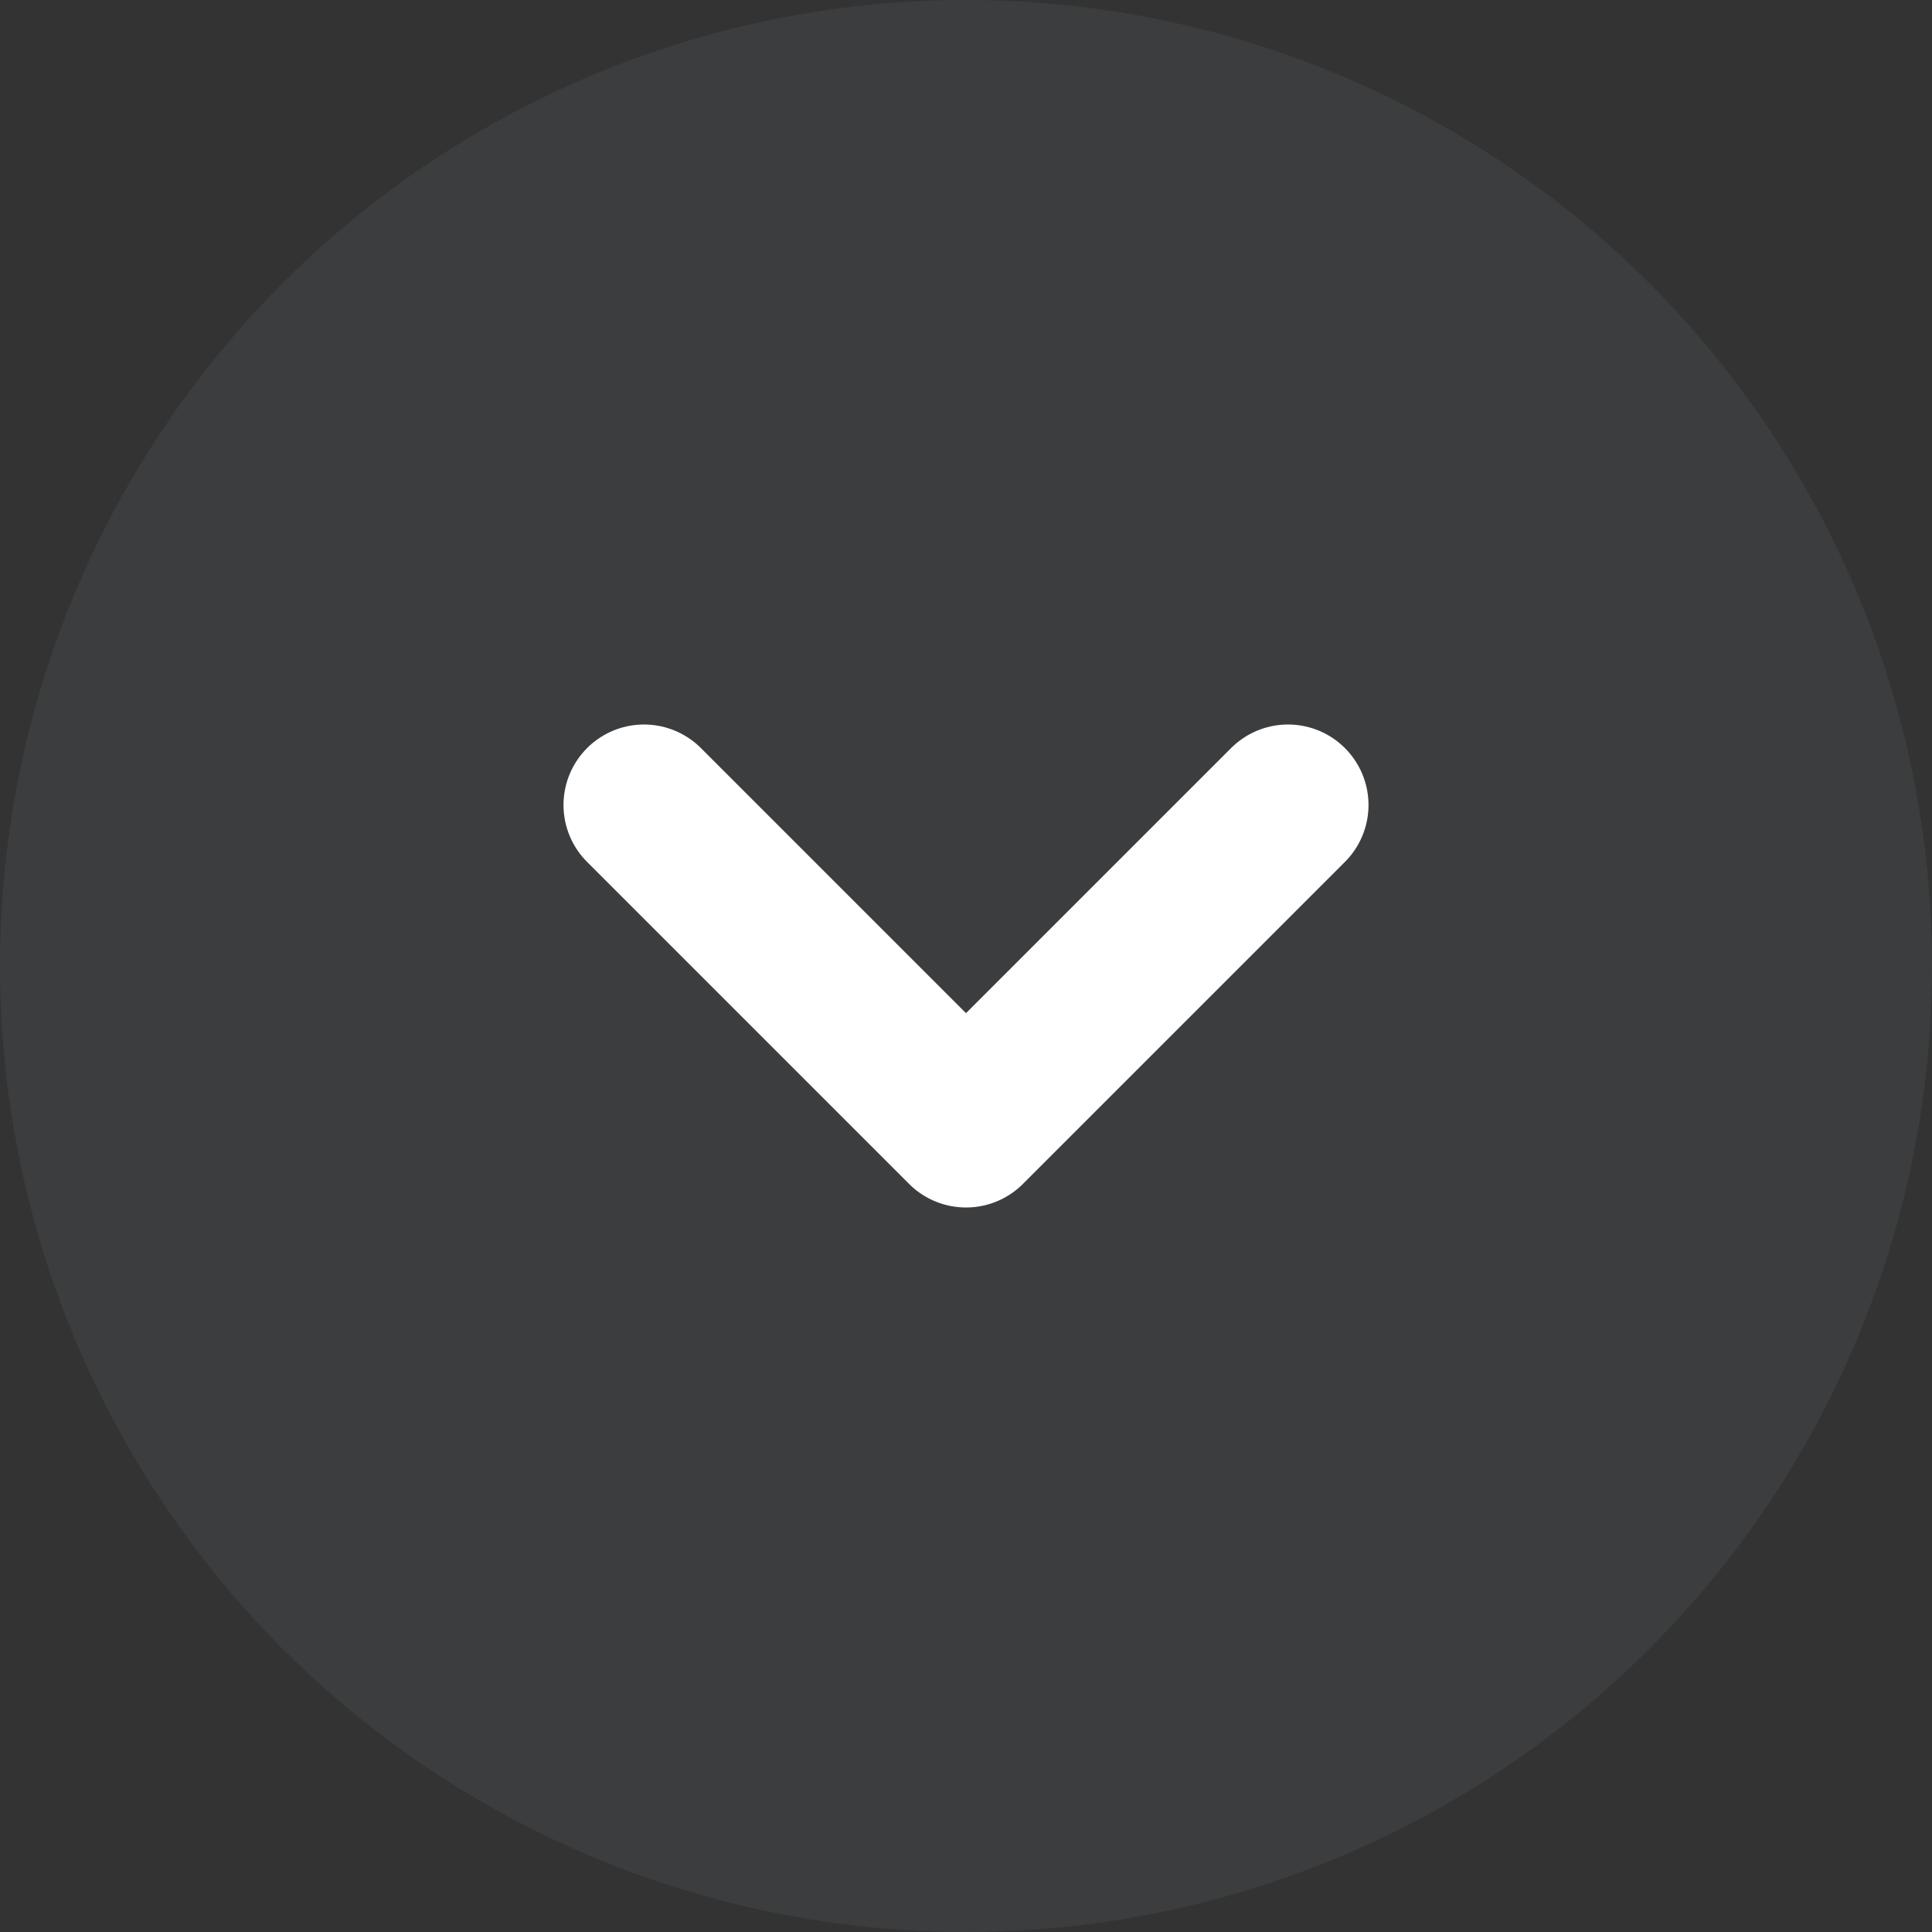 <svg width="24" height="24" viewBox="0 0 24 24" fill="none" xmlns="http://www.w3.org/2000/svg">
<rect x="0" y="0" width="24" height="24" fill="#333333" stroke="none"/>
<circle cx="12" cy="12" r="12" transform="rotate(-180 12 12)" fill="#D7DBEB" fill-opacity="0.06"/>
<path d="M8 10L12 14L16 10" stroke="white" stroke-width="2" stroke-linecap="round" stroke-linejoin="round"/>
</svg>
